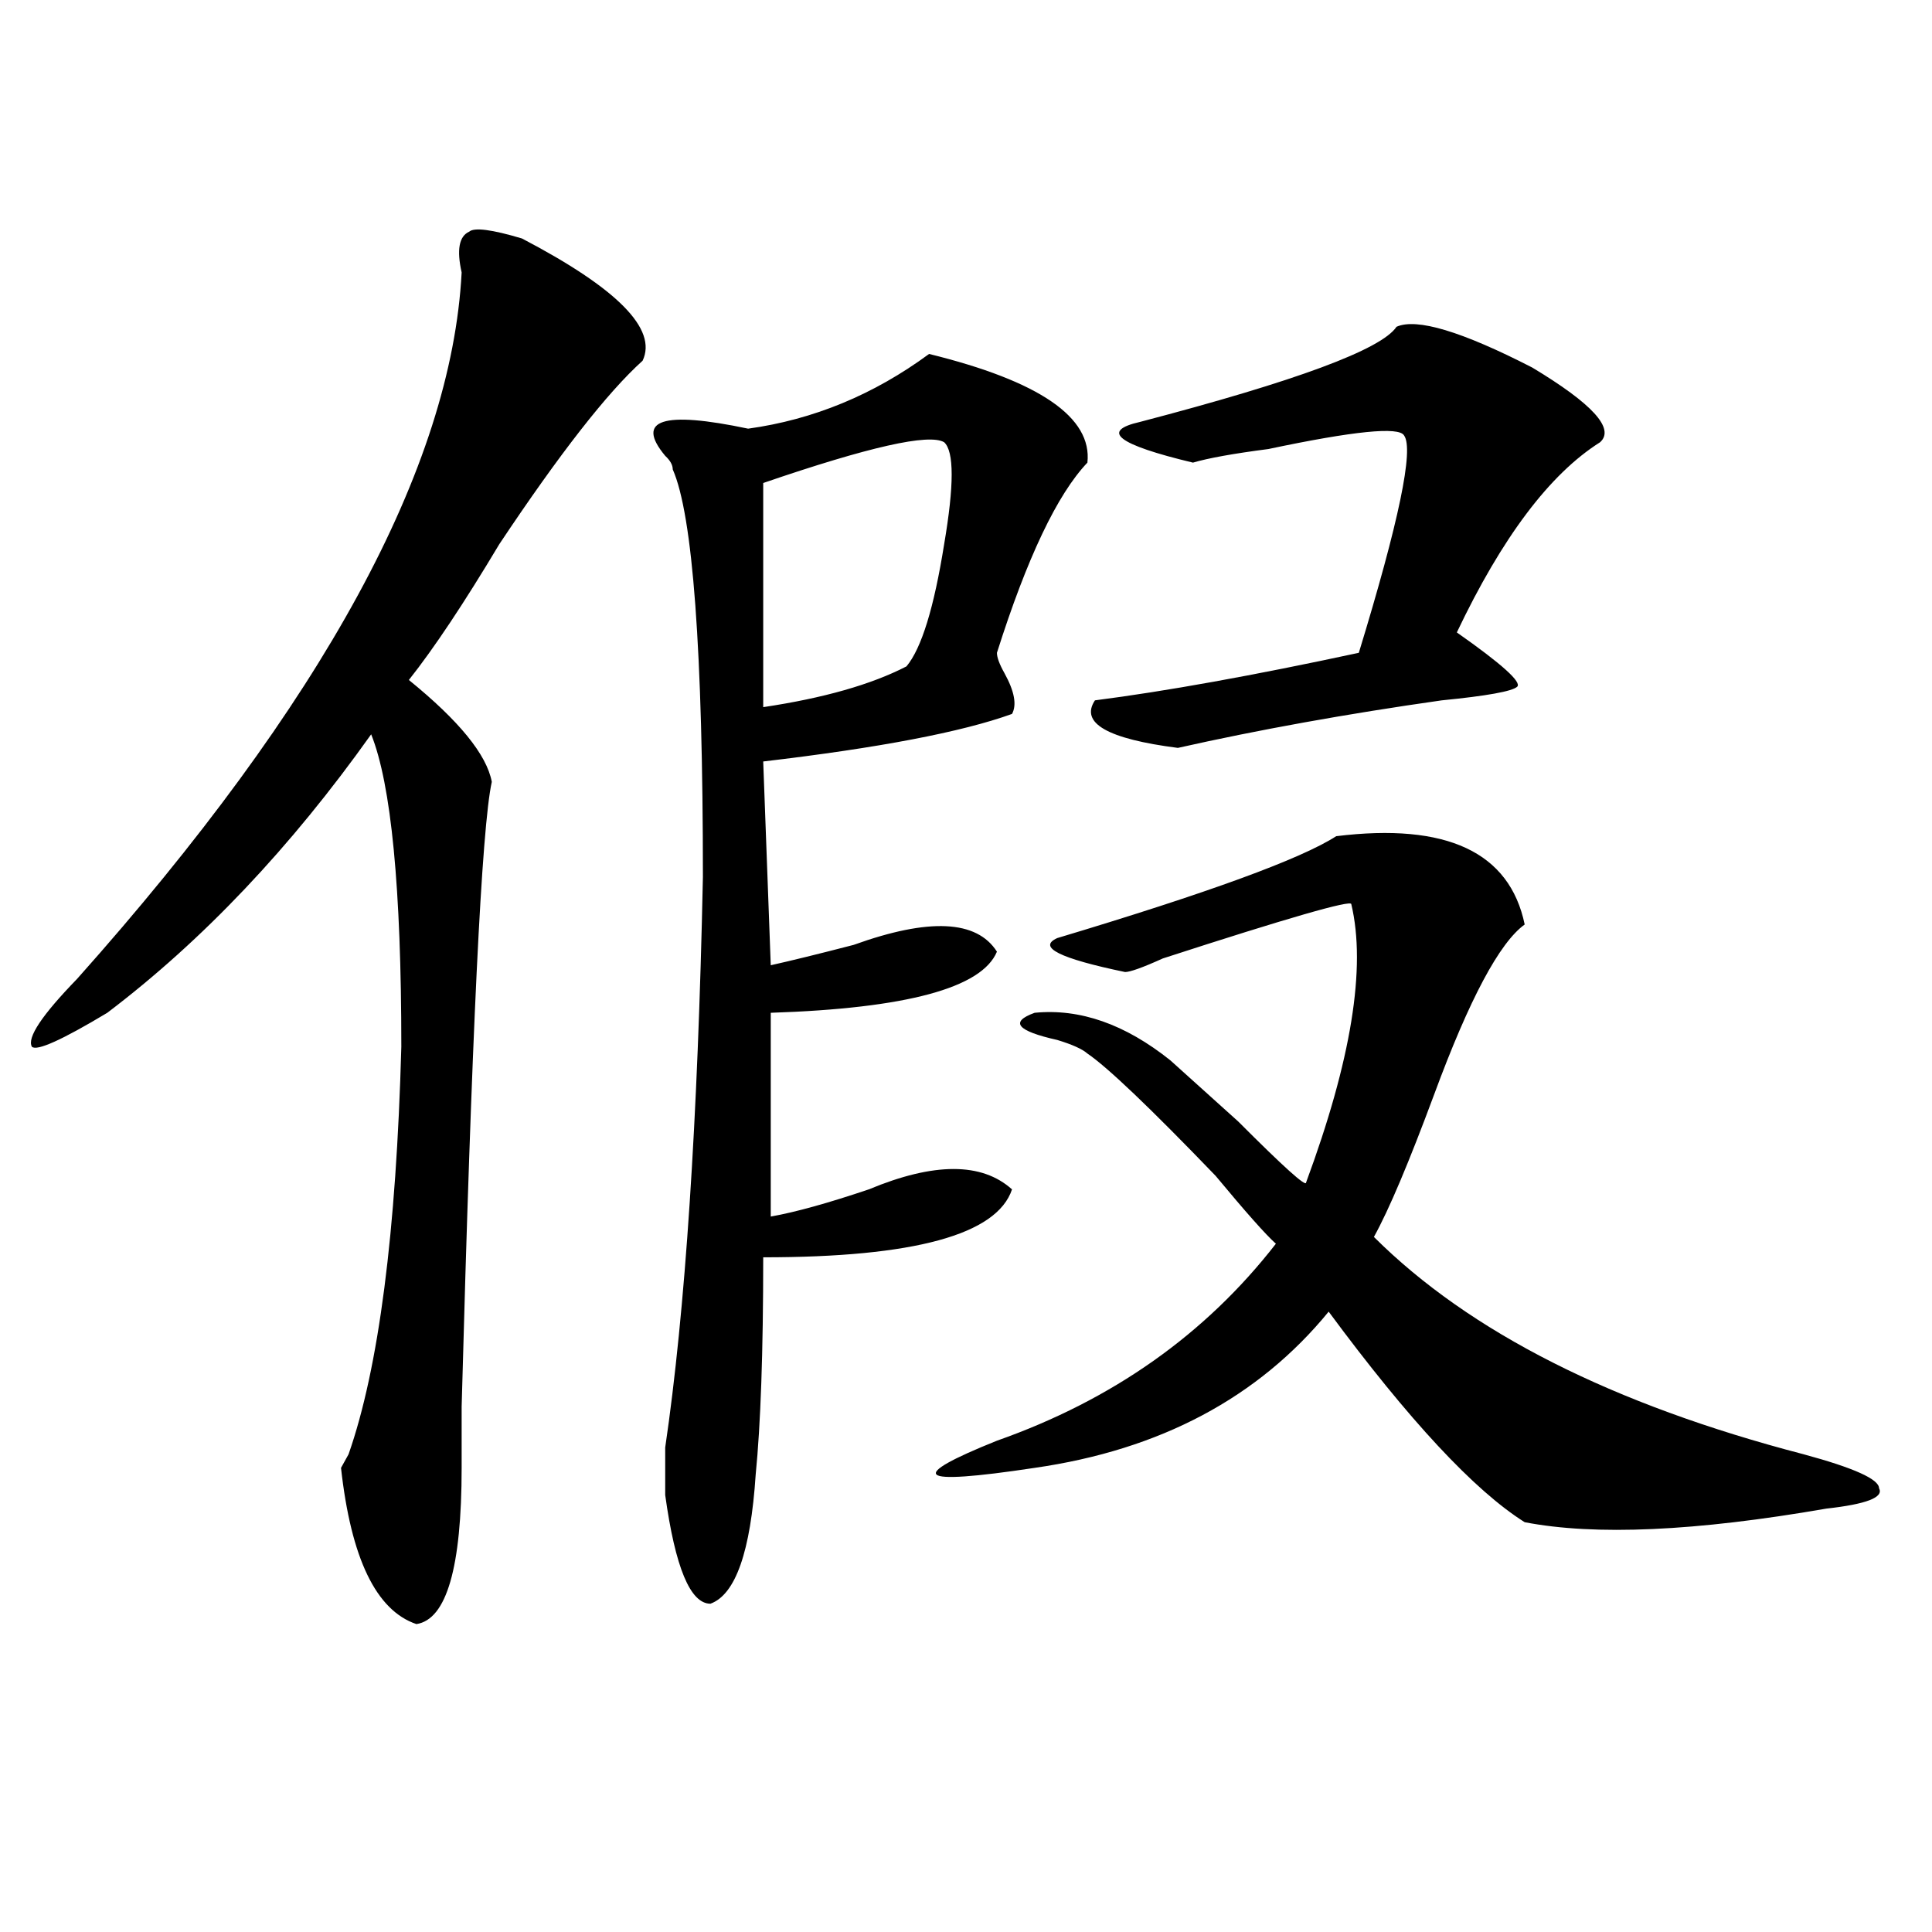 <?xml version="1.0" encoding="utf-8"?>
<!-- Generator: Adobe Illustrator 16.0.0, SVG Export Plug-In . SVG Version: 6.00 Build 0)  -->
<!DOCTYPE svg PUBLIC "-//W3C//DTD SVG 1.1//EN" "http://www.w3.org/Graphics/SVG/1.1/DTD/svg11.dtd">
<svg version="1.1" id="图层_1" xmlns="http://www.w3.org/2000/svg" xmlns:xlink="http://www.w3.org/1999/xlink" x="0px" y="0px"
	 width="1000px" height="1000px" viewBox="0 0 1000 1000" enable-background="new 0 0 1000 1000" xml:space="preserve">
<path d="M270.164,123.438c49.39,25.818,70.242,46.912,62.438,63.281c-18.231,16.425-42.926,48.065-74.145,94.922
	c-18.231,30.487-33.841,53.943-46.828,70.313c25.976,21.094,40.304,38.672,42.926,52.734
	c-5.243,23.456-10.427,131.287-15.609,323.438c0,14.063,0,24.609,0,31.641c0,51.525-7.805,78.497-23.414,80.859
	c-20.853-7.031-33.841-34.003-39.023-80.859l3.902-7.031c15.609-44.494,24.694-114.807,27.316-210.938
	c0-82.013-5.243-135.9-15.609-161.719c-41.646,58.612-87.192,106.678-136.582,144.141c-23.414,14.063-36.462,19.94-39.023,17.578
	c-2.622-4.669,5.183-16.369,23.414-35.156c127.437-142.932,193.776-264.825,199.02-365.625c-2.622-11.7-1.341-18.731,3.902-21.094
	C245.409,117.615,254.555,118.769,270.164,123.438z M480.891,183.203c57.194,14.063,84.511,32.85,81.949,56.25
	c-15.609,16.425-31.219,49.219-46.828,98.438c0,2.362,1.28,5.878,3.902,10.547c5.183,9.394,6.464,16.425,3.902,21.094
	c-26.036,9.394-68.962,17.578-128.777,24.609l3.902,105.469c10.366-2.307,24.694-5.822,42.926-10.547
	c39.023-14.063,63.718-12.854,74.145,3.516c-7.805,18.787-46.828,29.334-117.07,31.641v105.469
	c12.987-2.307,29.878-7.031,50.73-14.063c33.78-14.063,58.535-14.063,74.145,0c-7.805,23.456-50.73,35.156-128.777,35.156
	c0,49.219-1.341,86.737-3.902,112.5c-2.622,39.825-10.427,62.072-23.414,66.797c-10.427,0-18.231-18.787-23.414-56.25
	c0-4.669,0-12.854,0-24.609c10.366-70.313,16.89-168.75,19.512-295.313c0-117.169-5.243-187.481-15.609-210.938
	c0-2.307-1.341-4.669-3.902-7.031c-15.609-18.731-1.341-23.4,42.926-14.063C421.015,217.206,452.233,204.297,480.891,183.203z
	 M488.695,228.906c-7.805-4.669-39.023,2.362-93.656,21.094v116.016c31.219-4.669,55.913-11.7,74.145-21.094
	c7.805-9.338,14.269-30.432,19.512-63.281C493.878,251.209,493.878,233.631,488.695,228.906z M691.617,432.813
	c57.194-7.031,89.754,8.24,97.559,45.703c-13.048,9.394-28.657,38.672-46.828,87.891c-13.048,35.156-23.414,59.766-31.219,73.828
	c49.39,49.219,123.534,86.737,222.434,112.5c25.976,7.031,39.023,12.909,39.023,17.578c2.562,4.725-6.524,8.24-27.316,10.547
	c-67.681,11.756-119.692,14.063-156.094,7.031c-26.036-16.369-59.876-52.734-101.461-108.984
	c-36.462,44.55-87.192,71.521-152.191,80.859c-31.219,4.725-48.169,5.878-50.73,3.516c-2.622-2.307,7.805-8.185,31.219-17.578
	c59.815-21.094,107.925-55.041,144.387-101.953c-5.243-4.669-15.609-16.369-31.219-35.156c-33.841-35.156-55.974-56.25-66.34-63.281
	c-2.622-2.307-7.805-4.669-15.609-7.031c-20.853-4.669-24.755-9.338-11.707-14.063c23.414-2.307,46.828,5.878,70.242,24.609
	c7.805,7.031,19.512,17.578,35.121,31.641c23.414,23.456,35.121,34.003,35.121,31.641c23.414-63.281,31.219-111.291,23.414-144.141
	c0-2.307-32.56,7.031-97.559,28.125c-10.427,4.725-16.95,7.031-19.512,7.031c-33.841-7.031-45.548-12.854-35.121-17.578
	C625.277,462.146,673.386,444.568,691.617,432.813z M722.836,169.141c10.366-4.669,33.78,2.362,70.242,21.094
	c31.219,18.787,42.926,31.641,35.121,38.672c-26.036,16.425-50.73,49.219-74.145,98.438c23.414,16.425,33.78,25.818,31.219,28.125
	c-2.622,2.362-15.609,4.725-39.023,7.031c-49.45,7.031-94.997,15.271-136.582,24.609c-36.462-4.669-50.73-12.854-42.926-24.609
	c36.401-4.669,81.949-12.854,136.582-24.609c20.792-67.95,28.597-105.469,23.414-112.5c-2.622-4.669-26.036-2.307-70.242,7.031
	c-18.231,2.362-31.219,4.725-39.023,7.031c-39.023-9.338-48.169-16.369-27.316-21.094
	C670.765,197.266,715.031,180.896,722.836,169.141z"/>
</svg>
